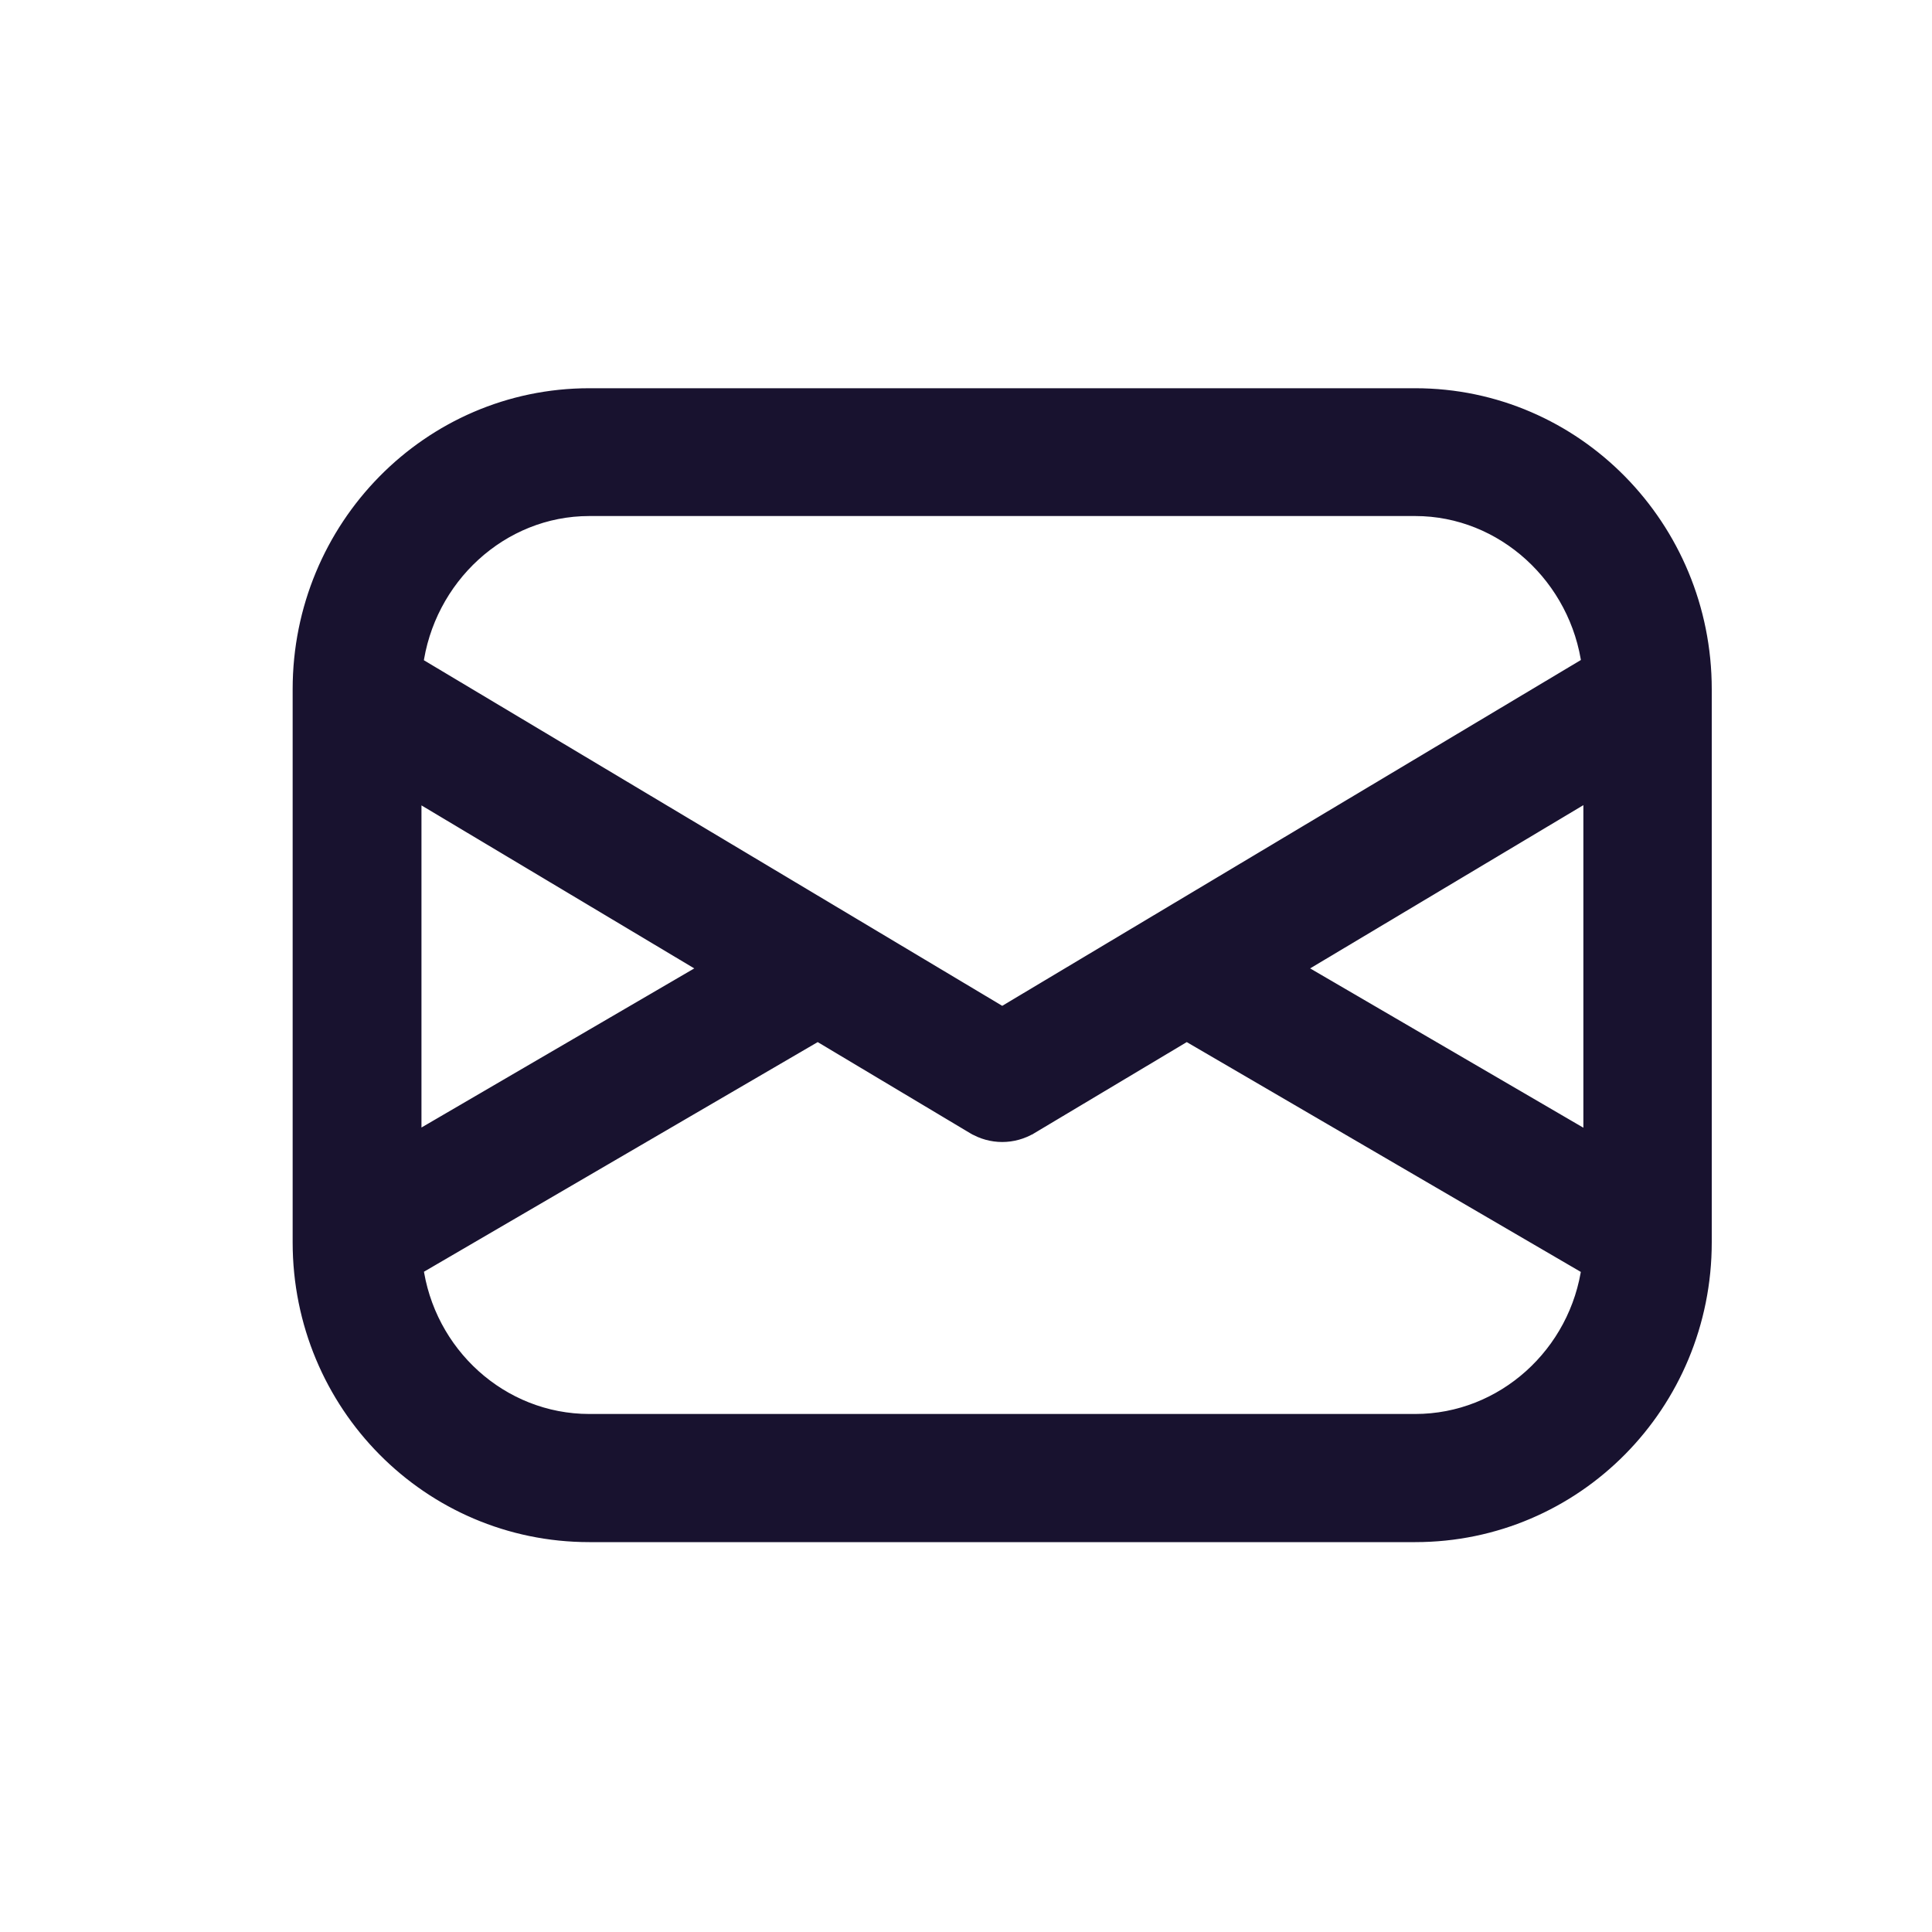 <svg width="40" height="40" viewBox="0 0 40 40" fill="none" xmlns="http://www.w3.org/2000/svg">
<path d="M8.506 23.727L14.807 20.052L8.506 16.287V23.727ZM32.969 26.219L24.569 21.32L21.304 23.271L21.303 23.271C21.135 23.371 20.944 23.424 20.75 23.424C20.556 23.424 20.365 23.371 20.197 23.271L20.196 23.271L16.931 21.32L8.538 26.215C8.777 28.066 10.335 29.494 12.2 29.495C12.2 29.495 12.2 29.495 12.2 29.495H29.301C31.163 29.495 32.727 28.068 32.969 26.219ZM12.2 8.258H29.301C32.574 8.258 35.22 10.954 35.22 14.27V25.72C35.22 29.037 32.572 31.708 29.301 31.708H12.2C8.927 31.708 6.279 29.037 6.279 25.72V14.27C6.279 10.954 8.926 8.258 12.2 8.258ZM29.301 10.464H12.2C10.334 10.464 8.772 11.921 8.537 13.783L20.75 21.081L32.97 13.778C32.732 11.919 31.164 10.464 29.301 10.464ZM33.002 23.731V16.282L26.692 20.052L33.002 23.731Z" fill="#18122F" stroke="#18122F" stroke-width="0.44"/>
</svg>
